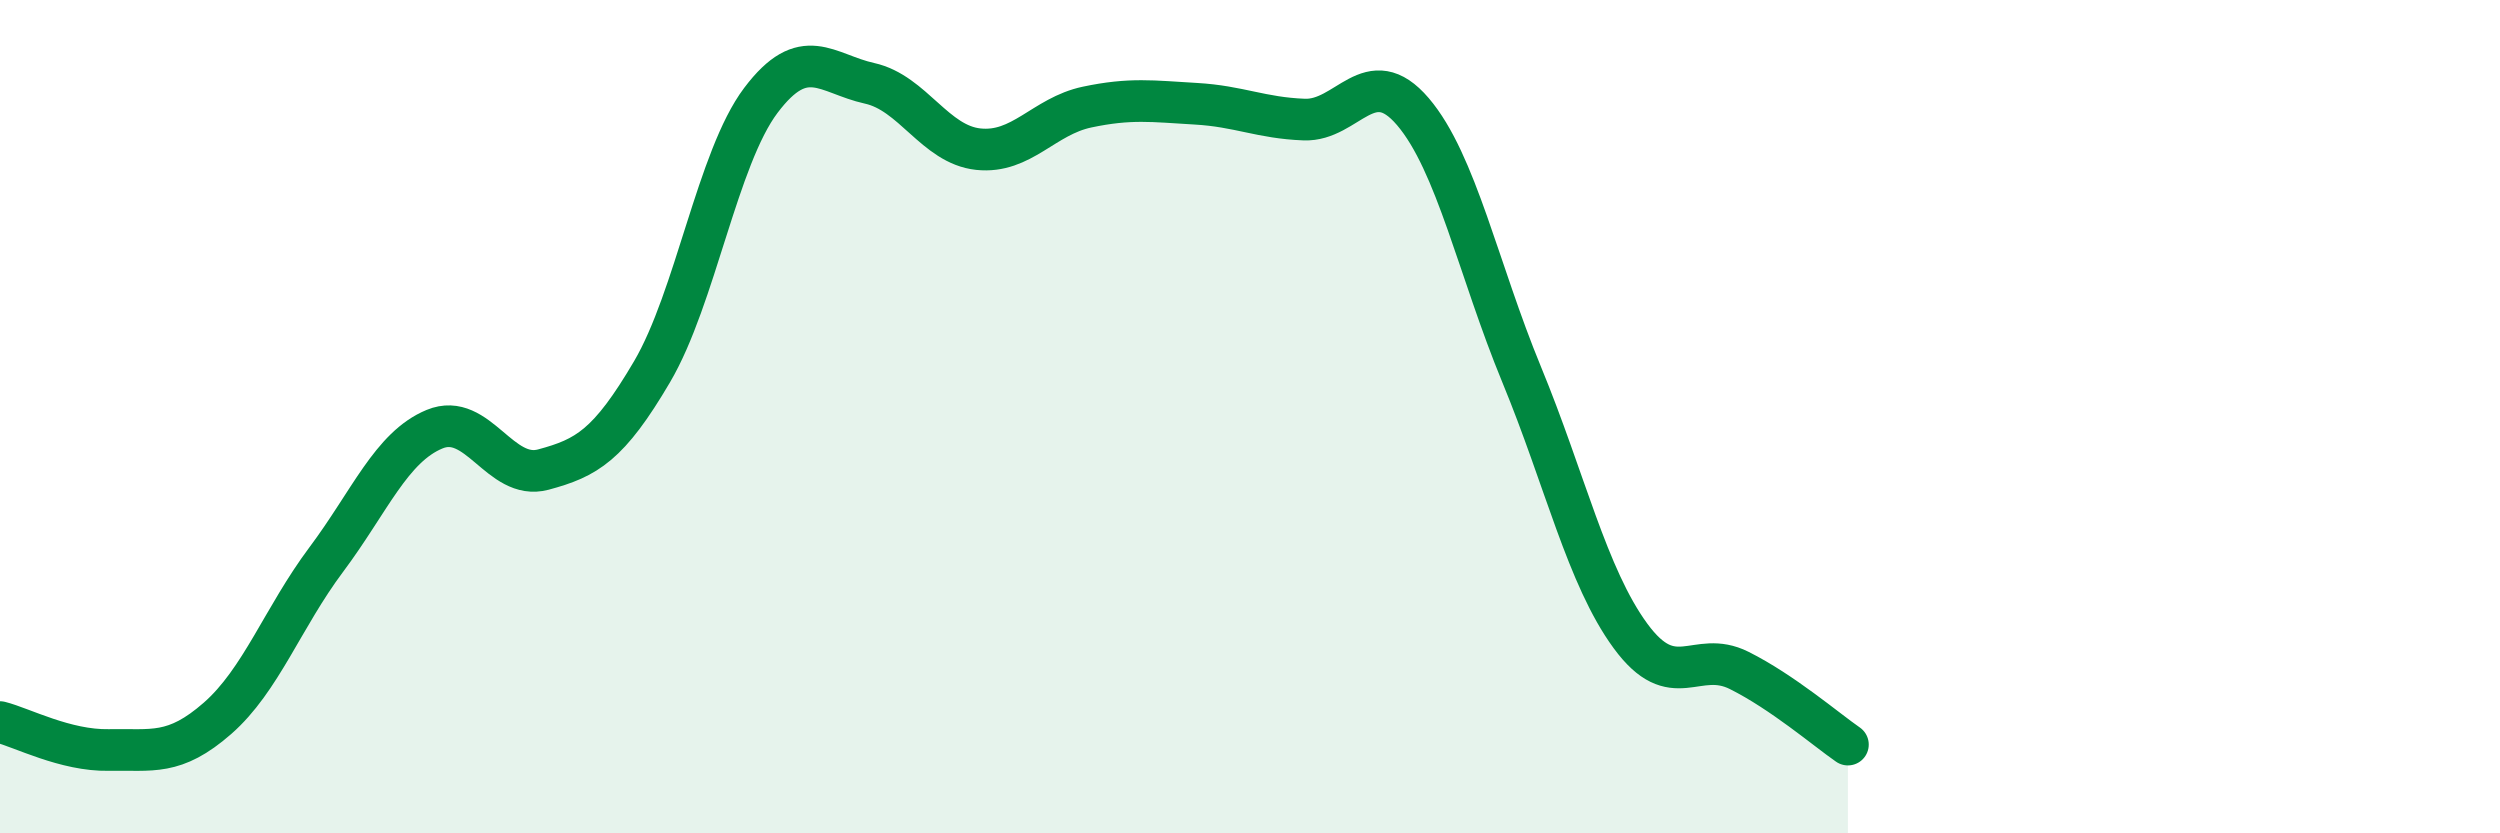 
    <svg width="60" height="20" viewBox="0 0 60 20" xmlns="http://www.w3.org/2000/svg">
      <path
        d="M 0,17.33 C 0.52,17.46 1.57,18.02 2.61,18 C 3.65,17.98 4.18,18.15 5.22,17.24 C 6.26,16.33 6.79,14.82 7.83,13.43 C 8.87,12.04 9.39,10.73 10.43,10.3 C 11.47,9.87 12,11.55 13.04,11.27 C 14.08,10.99 14.61,10.69 15.65,8.92 C 16.69,7.15 17.22,3.79 18.26,2.41 C 19.3,1.03 19.83,1.77 20.87,2 C 21.91,2.23 22.44,3.47 23.48,3.58 C 24.52,3.69 25.05,2.79 26.09,2.57 C 27.13,2.35 27.66,2.43 28.7,2.49 C 29.74,2.55 30.26,2.83 31.3,2.87 C 32.34,2.91 32.87,1.46 33.91,2.68 C 34.95,3.9 35.48,6.47 36.52,8.99 C 37.56,11.51 38.09,13.84 39.13,15.26 C 40.17,16.68 40.7,15.57 41.74,16.09 C 42.78,16.61 43.83,17.51 44.35,17.87L44.35 20L0 20Z"
        fill="#008740"
        opacity="0.1"
        stroke-linecap="round"
        stroke-linejoin="round"
      />
      <path
        d="M 0,17.33 C 0.52,17.46 1.57,18.02 2.61,18 C 3.65,17.98 4.18,18.15 5.22,17.24 C 6.26,16.33 6.79,14.82 7.83,13.43 C 8.87,12.04 9.39,10.73 10.43,10.3 C 11.47,9.87 12,11.55 13.04,11.27 C 14.08,10.99 14.61,10.69 15.65,8.92 C 16.69,7.15 17.22,3.79 18.26,2.41 C 19.3,1.03 19.83,1.77 20.87,2 C 21.91,2.23 22.44,3.47 23.48,3.58 C 24.52,3.69 25.05,2.79 26.09,2.57 C 27.13,2.35 27.66,2.43 28.7,2.49 C 29.74,2.55 30.26,2.83 31.3,2.87 C 32.34,2.91 32.87,1.46 33.91,2.68 C 34.95,3.9 35.48,6.47 36.52,8.99 C 37.56,11.51 38.09,13.84 39.13,15.26 C 40.17,16.68 40.7,15.57 41.74,16.09 C 42.78,16.61 43.83,17.51 44.35,17.87"
        stroke="#008740"
        stroke-width="1"
        fill="none"
        stroke-linecap="round"
        stroke-linejoin="round"
      />
    </svg>
  
